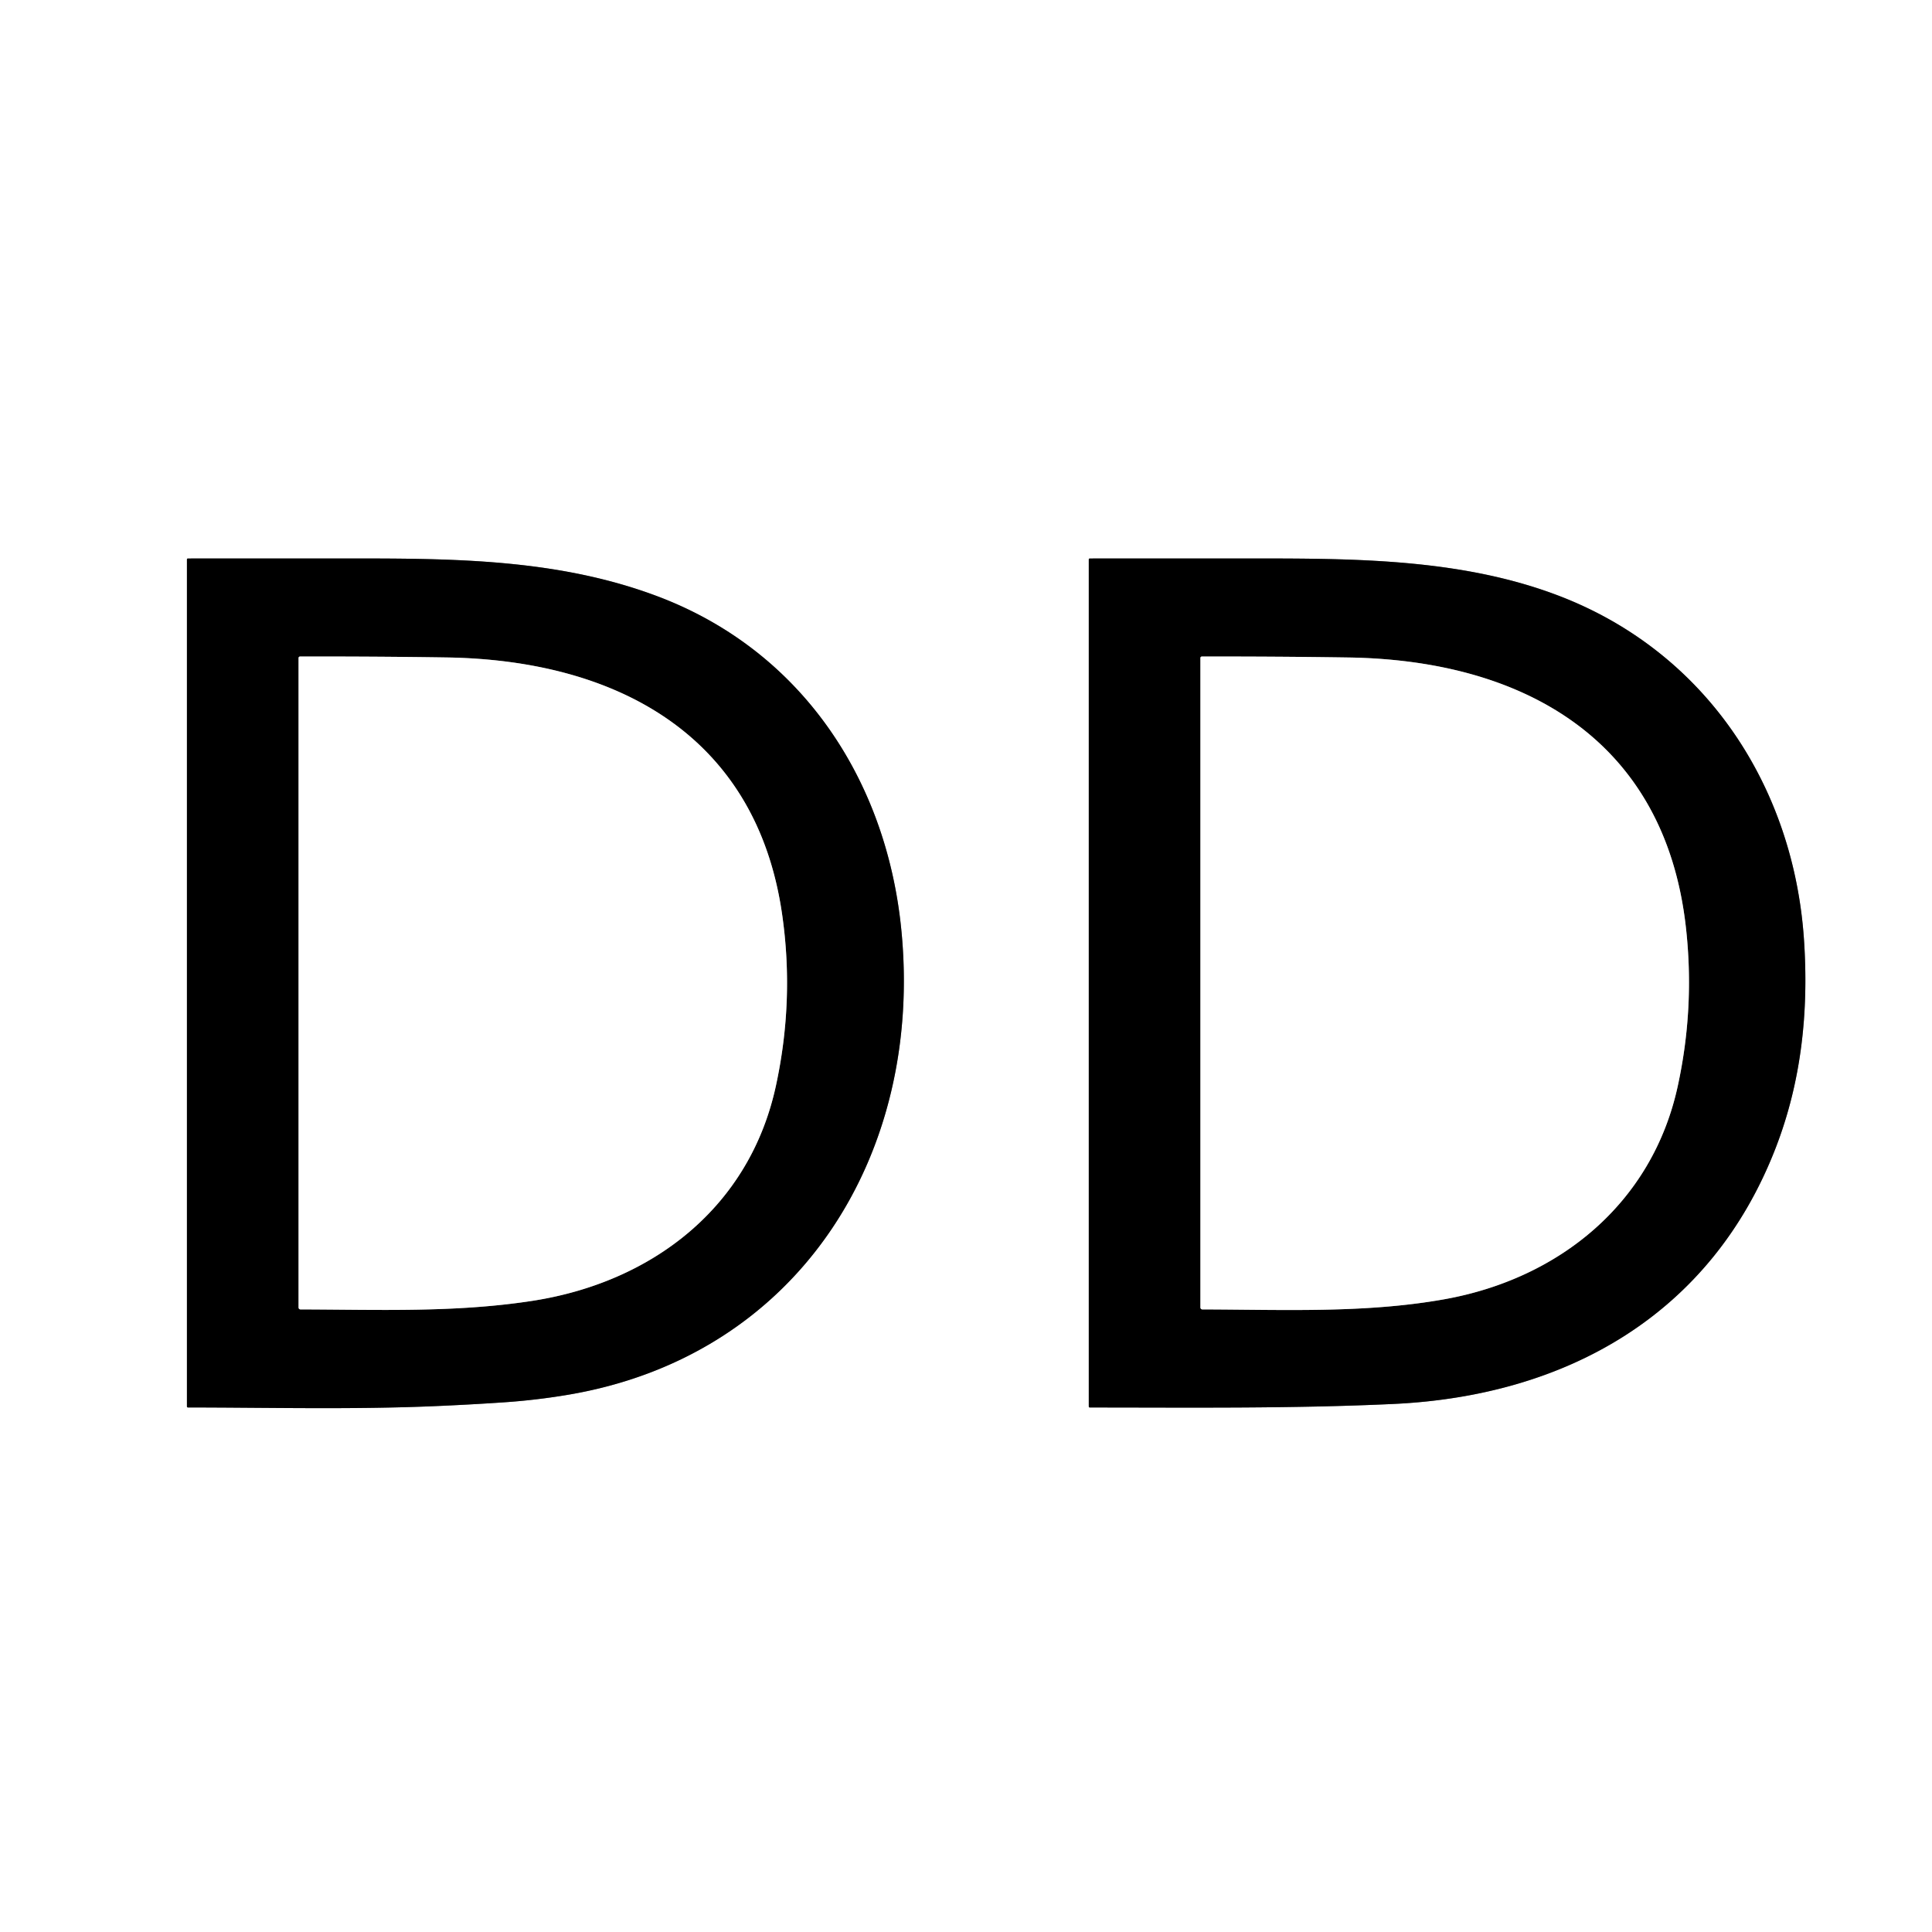 <svg viewBox="0.00 0.00 512.00 512.00" version="1.1" xmlns="http://www.w3.org/2000/svg">
<rect x="0.00" y="0.00" width="512.00" height="512.00" fill="#333333" stroke="none"/>
<g stroke-linecap="butt" fill="none" stroke-width="2.00">
<path d="M 150.23 369.68
  C 211.82 359.45 244.91 305.80 238.82 246.00
  C 234.78 206.36 212.24 172.33 174.23 158.02
  C 149.09 148.55 122.65 148.02 96.24 148.00
  Q 72.99 147.99 49.79 148.01
  A 0.25 0.24 -0.0 0 0 49.54 148.25
  L 49.54 372.74
  A 0.25 0.25 0.0 0 0 49.79 372.99
  C 71.45 373.01 93.37 373.57 115.02 372.65
  Q 124.30 372.26 133.56 371.63
  Q 141.95 371.06 150.23 369.68" stroke="#808080"></path>
<path d="M 470.54 304.30
  C 477.47 286.43 479.32 267.88 478.09 249.25
  C 475.42 208.56 452.23 173.07 413.58 158.07
  C 388.79 148.45 361.41 148.02 335.24 148.00
  Q 311.99 147.99 288.79 148.01
  A 0.25 0.25 0.0 0 0 288.54 148.26
  L 288.54 372.74
  A 0.26 0.26 0.0 0 0 288.80 373.00
  C 315.65 373.00 342.48 373.32 369.34 372.06
  C 415.14 369.90 453.44 348.37 470.54 304.30" stroke="#808080"></path>
<path d="M 207.27 242.32
  C 200.40 194.49 162.98 174.90 118.25 174.23
  Q 98.79 173.94 79.50 173.99
  A 0.38 0.38 0.0 0 0 79.12 174.37
  L 79.12 346.50
  A 0.51 0.51 0.0 0 0 79.62 347.01
  C 100.07 347.05 120.46 347.91 141.00 344.75
  C 172.69 339.88 198.64 320.09 205.63 287.72
  Q 210.54 265.03 207.27 242.32" stroke="#808080"></path>
<path d="M 446.78 245.75
  C 441.19 195.87 403.57 174.92 357.25 174.24
  Q 337.89 173.95 318.49 173.99
  A 0.37 0.37 0.0 0 0 318.12 174.36
  L 318.12 346.49
  A 0.52 0.52 0.0 0 0 318.64 347.01
  C 339.91 347.05 361.69 348.08 382.76 344.32
  C 413.15 338.89 437.80 318.95 444.59 287.97
  Q 449.17 267.05 446.78 245.75" stroke="#808080"></path>
</g>
<path d="M 0.00 0.00
  L 512.00 0.00
  L 512.00 512.00
  L 0.00 512.00
  L 0.00 0.00
  Z
  M 150.23 369.68
  C 211.82 359.45 244.91 305.80 238.82 246.00
  C 234.78 206.36 212.24 172.33 174.23 158.02
  C 149.09 148.55 122.65 148.02 96.24 148.00
  Q 72.99 147.99 49.79 148.01
  A 0.25 0.24 -0.0 0 0 49.54 148.25
  L 49.54 372.74
  A 0.25 0.25 0.0 0 0 49.79 372.99
  C 71.45 373.01 93.37 373.57 115.02 372.65
  Q 124.30 372.26 133.56 371.63
  Q 141.95 371.06 150.23 369.68
  Z
  M 470.54 304.30
  C 477.47 286.43 479.32 267.88 478.09 249.25
  C 475.42 208.56 452.23 173.07 413.58 158.07
  C 388.79 148.45 361.41 148.02 335.24 148.00
  Q 311.99 147.99 288.79 148.01
  A 0.25 0.25 0.0 0 0 288.54 148.26
  L 288.54 372.74
  A 0.26 0.26 0.0 0 0 288.80 373.00
  C 315.65 373.00 342.48 373.32 369.34 372.06
  C 415.14 369.90 453.44 348.37 470.54 304.30
  Z" fill="#ffffff"></path>
<path d="M 238.82 246.00
  C 244.91 305.80 211.82 359.45 150.23 369.68
  Q 141.95 371.06 133.56 371.63
  Q 124.30 372.26 115.02 372.65
  C 93.37 373.57 71.45 373.01 49.79 372.99
  A 0.25 0.25 0.0 0 1 49.54 372.74
  L 49.54 148.25
  A 0.25 0.24 -0.0 0 1 49.79 148.01
  Q 72.99 147.99 96.24 148.00
  C 122.65 148.02 149.09 148.55 174.23 158.02
  C 212.24 172.33 234.78 206.36 238.82 246.00
  Z
  M 207.27 242.32
  C 200.40 194.49 162.98 174.90 118.25 174.23
  Q 98.79 173.94 79.50 173.99
  A 0.38 0.38 0.0 0 0 79.12 174.37
  L 79.12 346.50
  A 0.51 0.51 0.0 0 0 79.62 347.01
  C 100.07 347.05 120.46 347.91 141.00 344.75
  C 172.69 339.88 198.64 320.09 205.63 287.72
  Q 210.54 265.03 207.27 242.32
  Z" fill="#000000"></path>
<path d="M 470.54 304.30
  C 453.44 348.37 415.14 369.90 369.34 372.06
  C 342.48 373.32 315.65 373.00 288.80 373.00
  A 0.26 0.26 0.0 0 1 288.54 372.74
  L 288.54 148.26
  A 0.25 0.25 0.0 0 1 288.79 148.01
  Q 311.99 147.99 335.24 148.00
  C 361.41 148.02 388.79 148.45 413.58 158.07
  C 452.23 173.07 475.42 208.56 478.09 249.25
  C 479.32 267.88 477.47 286.43 470.54 304.30
  Z
  M 446.78 245.75
  C 441.19 195.87 403.57 174.92 357.25 174.24
  Q 337.89 173.95 318.49 173.99
  A 0.37 0.37 0.0 0 0 318.12 174.36
  L 318.12 346.49
  A 0.52 0.52 0.0 0 0 318.64 347.01
  C 339.91 347.05 361.69 348.08 382.76 344.32
  C 413.15 338.89 437.80 318.95 444.59 287.97
  Q 449.17 267.05 446.78 245.75
  Z" fill="#000000"></path>
<path d="M 118.25 174.23
  C 162.98 174.90 200.40 194.49 207.27 242.32
  Q 210.54 265.03 205.63 287.72
  C 198.64 320.09 172.69 339.88 141.00 344.75
  C 120.46 347.91 100.07 347.05 79.62 347.01
  A 0.51 0.51 0.0 0 1 79.12 346.50
  L 79.12 174.37
  A 0.38 0.38 0.0 0 1 79.50 173.99
  Q 98.79 173.94 118.25 174.23
  Z" fill="#ffffff"></path>
<path d="M 357.25 174.24
  C 403.57 174.92 441.19 195.87 446.78 245.75
  Q 449.17 267.05 444.59 287.97
  C 437.80 318.95 413.15 338.89 382.76 344.32
  C 361.69 348.08 339.91 347.05 318.64 347.01
  A 0.52 0.52 0.0 0 1 318.12 346.49
  L 318.12 174.36
  A 0.37 0.37 0.0 0 1 318.49 173.99
  Q 337.89 173.95 357.25 174.24
  Z" fill="#ffffff"></path>
</svg>
